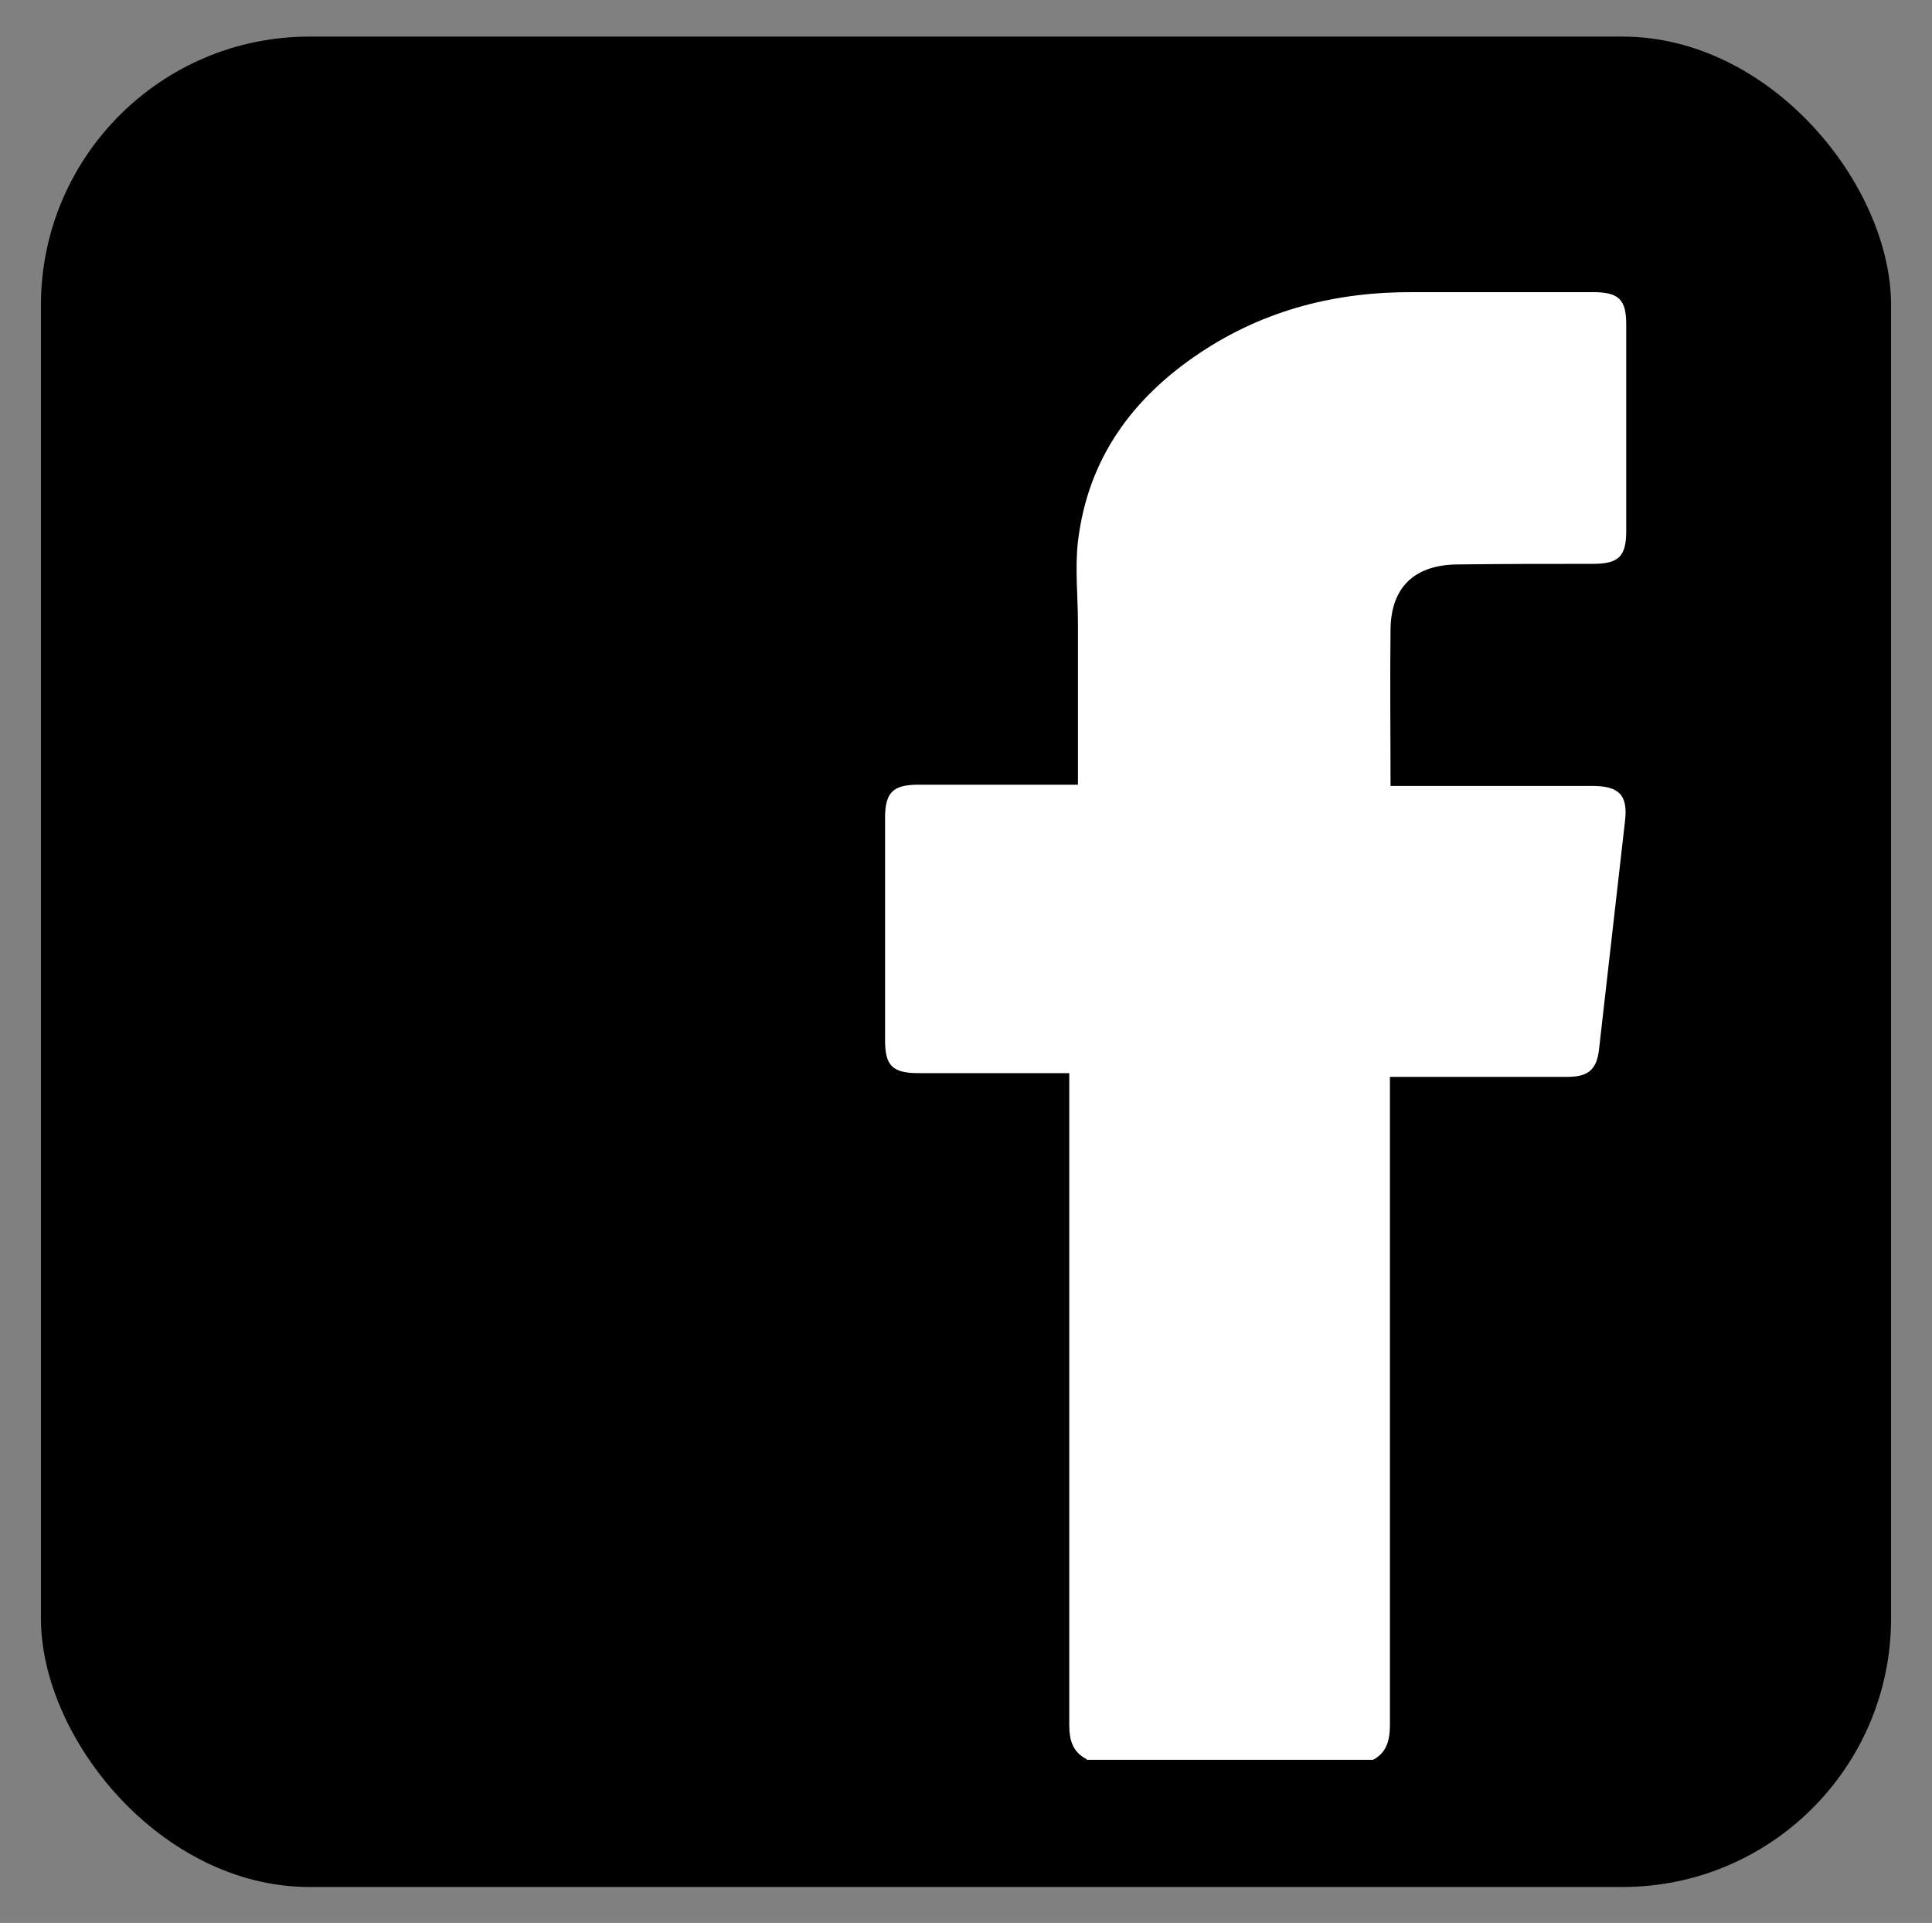 <?xml version="1.0" encoding="UTF-8"?><svg id="_層_1" xmlns="http://www.w3.org/2000/svg" viewBox="0 0 31.15 31"><rect x="0" y="0" width="31.15" height="31" fill="#808080" stroke="none"/><defs><style>.cls-1{fill:#fff;}</style></defs><rect x=".66" y=".59" width="29.83" height="29.83" rx="4.33" ry="4.33"/><path class="cls-1" d="M17.52,28.36c-.23-.12-.28-.31-.28-.56,0-3.4,0-6.79,0-10.19v-.31h-.26c-.72,0-1.45,0-2.17,0-.42,0-.54-.12-.54-.53,0-1.19,0-2.39,0-3.58,0-.41,.12-.54,.54-.54,.76,0,1.53,0,2.29,0h.28v-.26c0-.78,0-1.56,0-2.33,0-.45-.05-.9,0-1.33,.16-1.34,.88-2.32,1.98-3.05,1.04-.69,2.2-.98,3.44-.97,.96,0,1.93,0,2.89,0,.41,0,.53,.12,.53,.52,0,1.11,0,2.22,0,3.33,0,.41-.12,.53-.54,.53-.74,0-1.48,0-2.22,.01-.67,.02-1.03,.38-1.04,1.04-.01,.83,0,1.66,0,2.53h.25c1,0,2,0,3,0,.44,0,.58,.15,.53,.57-.14,1.23-.28,2.46-.42,3.69-.04,.32-.18,.43-.51,.43-.94,0-1.88,0-2.86,0v.3c0,3.38,0,6.76,0,10.15,0,.24-.05,.44-.27,.56h-4.62Z"/></svg>